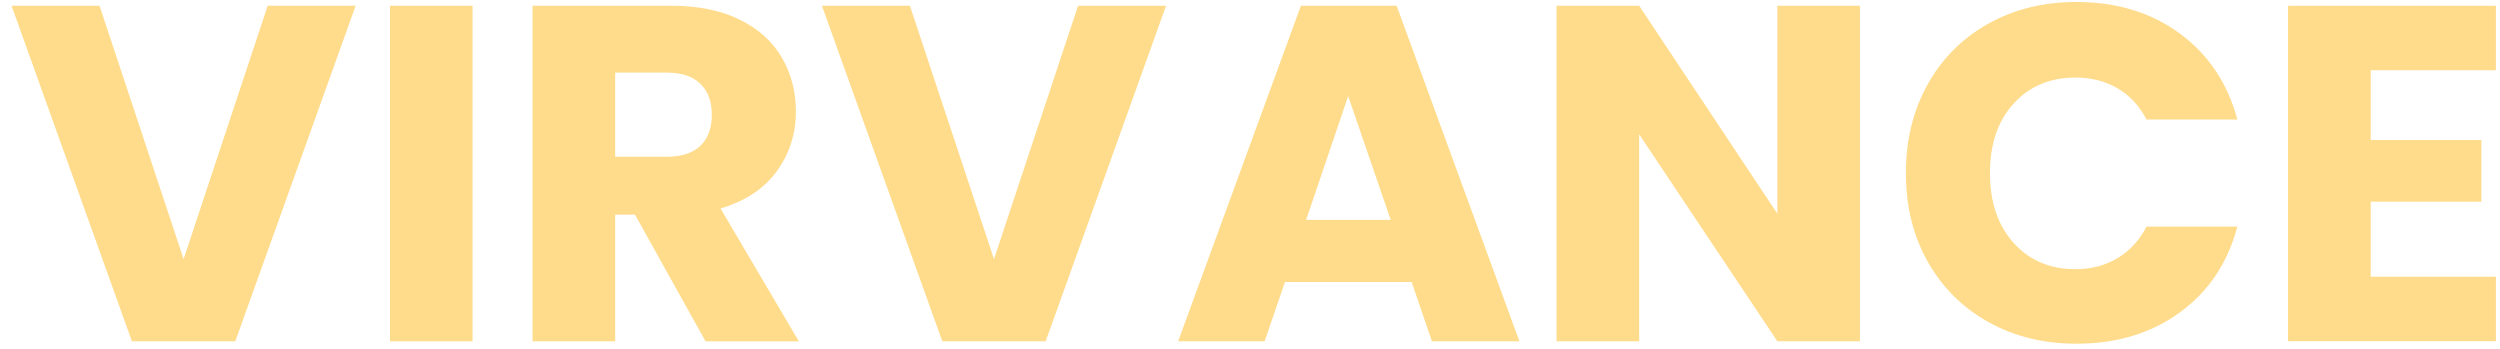 <svg width="186" height="26" viewBox="0 0 186 26" fill="none" xmlns="http://www.w3.org/2000/svg">
<path d="M7.404 0.427L13.66 19.276L19.916 0.427H26.46L17.506 25.391H9.814L0.859 0.427H7.404Z" fill="#FFDC8B"/>
<path d="M35.159 0.427V25.391H29.013V0.427H35.159Z" fill="#FFDC8B"/>
<path d="M52.492 25.391L47.242 15.969H45.769V25.391H39.623V0.427H49.94C51.931 0.427 53.623 0.769 55.028 1.459C56.432 2.148 57.48 3.091 58.172 4.288C58.868 5.485 59.214 6.817 59.214 8.289C59.214 9.947 58.743 11.43 57.794 12.736C56.846 14.041 55.452 14.964 53.608 15.508L59.434 25.396H52.497L52.492 25.391ZM45.769 11.663H49.578C50.705 11.663 51.549 11.388 52.114 10.844C52.675 10.3 52.958 9.528 52.958 8.533C52.958 7.538 52.675 6.796 52.114 6.237C51.549 5.682 50.705 5.402 49.578 5.402H45.769V11.663Z" fill="#FFDC8B"/>
<path d="M67.697 0.427L73.953 19.276L80.209 0.427H86.754L77.799 25.391H70.107L61.152 0.427H67.697Z" fill="#FFDC8B"/>
<path d="M105.02 20.981H95.599L94.09 25.391H87.655L96.788 0.427H103.909L113.042 25.391H106.534L105.025 20.981H105.02ZM103.469 16.358L100.304 7.149L97.176 16.358H103.469Z" fill="#FFDC8B"/>
<path d="M138.38 25.391H132.234L121.954 9.994V25.391H115.808V0.427H121.954L132.234 15.897V0.427H138.38V25.391Z" fill="#FFDC8B"/>
<path d="M143.416 6.278C144.495 4.345 145.999 2.842 147.927 1.764C149.856 0.686 152.046 0.147 154.487 0.147C157.484 0.147 160.047 0.93 162.179 2.495C164.312 4.06 165.737 6.195 166.46 8.895H159.701C159.172 7.874 158.454 7.102 157.542 6.568C156.63 6.035 155.588 5.77 154.414 5.77C152.523 5.77 150.987 6.418 149.814 7.709C148.64 8.999 148.053 10.725 148.053 12.881C148.053 15.037 148.64 16.767 149.814 18.073C150.987 19.379 152.523 20.027 154.414 20.027C155.588 20.027 156.63 19.753 157.542 19.208C158.454 18.664 159.172 17.882 159.701 16.861H166.46C165.742 19.561 164.317 21.691 162.179 23.245C160.047 24.8 157.479 25.572 154.487 25.572C152.04 25.572 149.856 25.033 147.927 23.956C145.999 22.878 144.495 21.375 143.416 19.457C142.337 17.535 141.797 15.342 141.797 12.881C141.797 10.419 142.337 8.216 143.416 6.283V6.278Z" fill="#FFDC8B"/>
<path d="M176.384 5.226V10.419H184.615V15.005H176.384V20.587H185.695V25.386H170.232V0.427H185.695V5.226H176.384Z" fill="#FFDC8B"/>
</svg>
